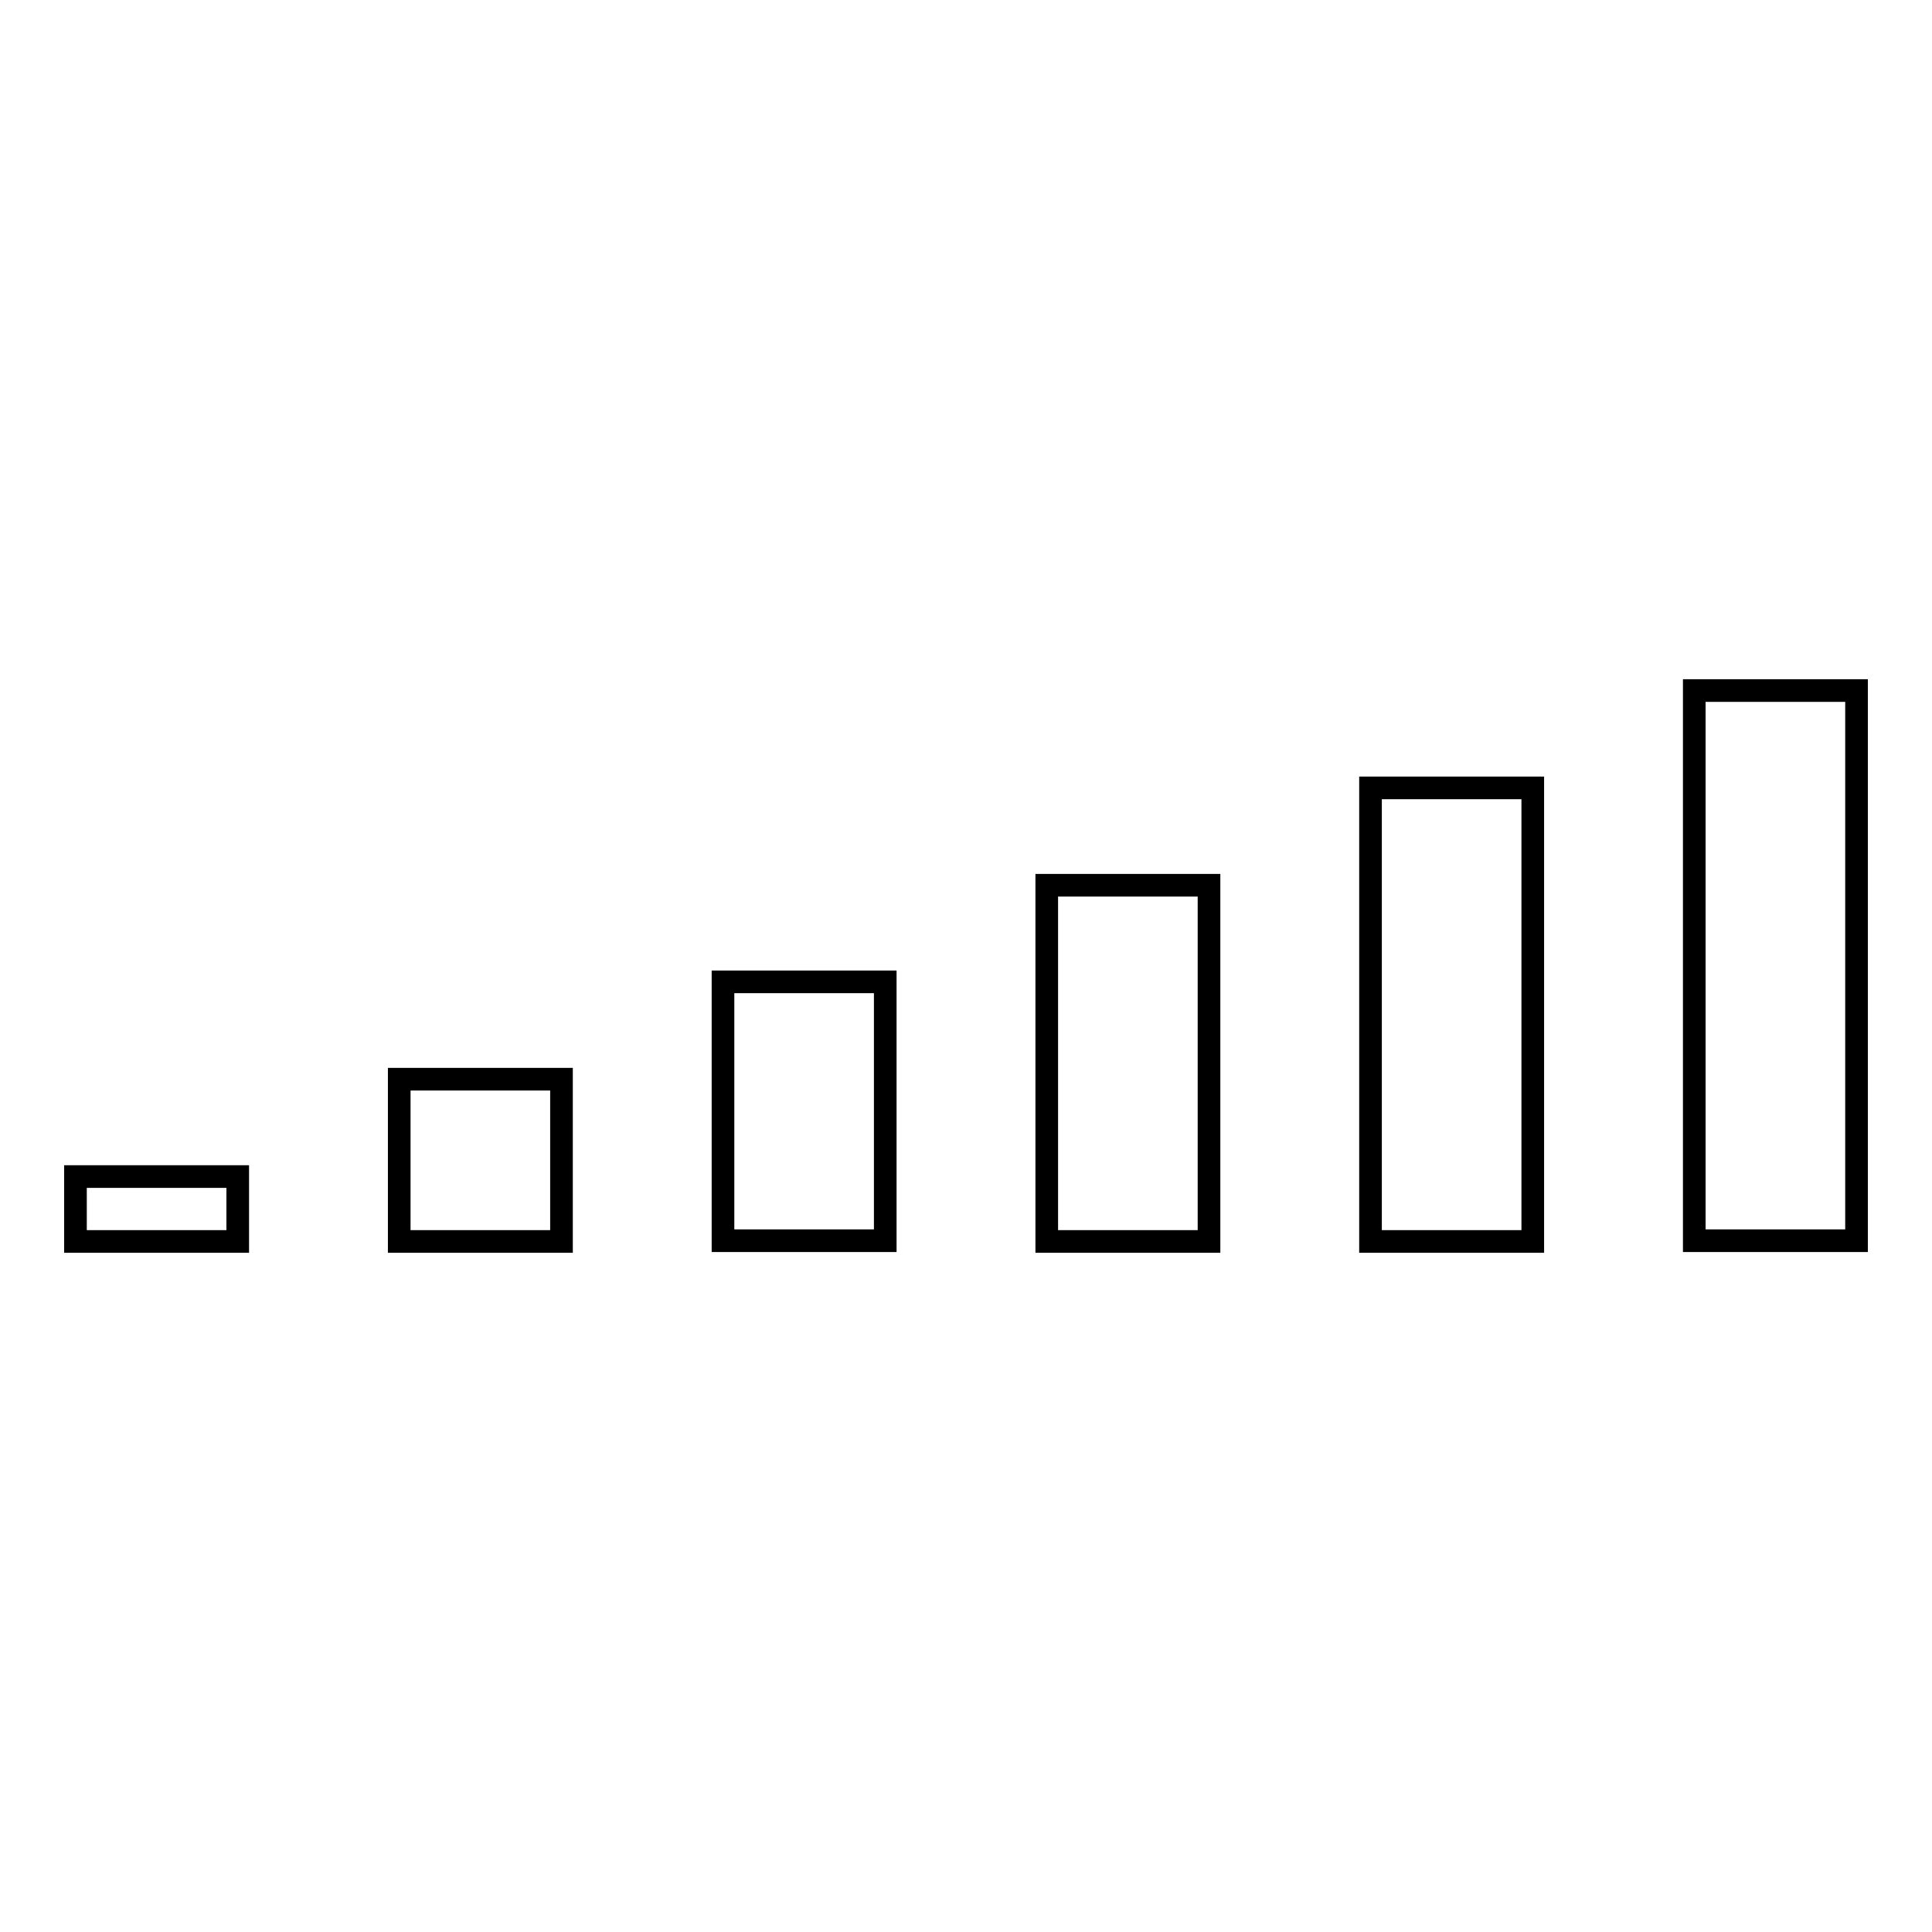<?xml version="1.0" encoding="utf-8"?>
<!-- Svg Vector Icons : http://www.onlinewebfonts.com/icon -->
<!DOCTYPE svg PUBLIC "-//W3C//DTD SVG 1.1//EN" "http://www.w3.org/Graphics/SVG/1.1/DTD/svg11.dtd">
<svg version="1.1" xmlns="http://www.w3.org/2000/svg" xmlns:xlink="http://www.w3.org/1999/xlink" x="0px" y="0px" viewBox="0 0 256 256" enable-background="new 0 0 256 256" xml:space="preserve">
<g><g><path stroke-width="3" fill-opacity="0" stroke="#000000"  d="M10,155.9h21.5v8.6H10V155.9z"/><path stroke-width="3" fill-opacity="0" stroke="#000000"  d="M52.9,143h21.5v21.5H52.9V143z"/><path stroke-width="3" fill-opacity="0" stroke="#000000"  d="M95.8,130.1h21.5v34.3H95.8V130.1z"/><path stroke-width="3" fill-opacity="0" stroke="#000000"  d="M138.7,117.3h21.5v47.2h-21.5V117.3z"/><path stroke-width="3" fill-opacity="0" stroke="#000000"  d="M181.6,104.4h21.5v60.1h-21.5V104.4z"/><path stroke-width="3" fill-opacity="0" stroke="#000000"  d="M224.5,91.5H246v72.9h-21.5V91.5z"/></g></g>
</svg>